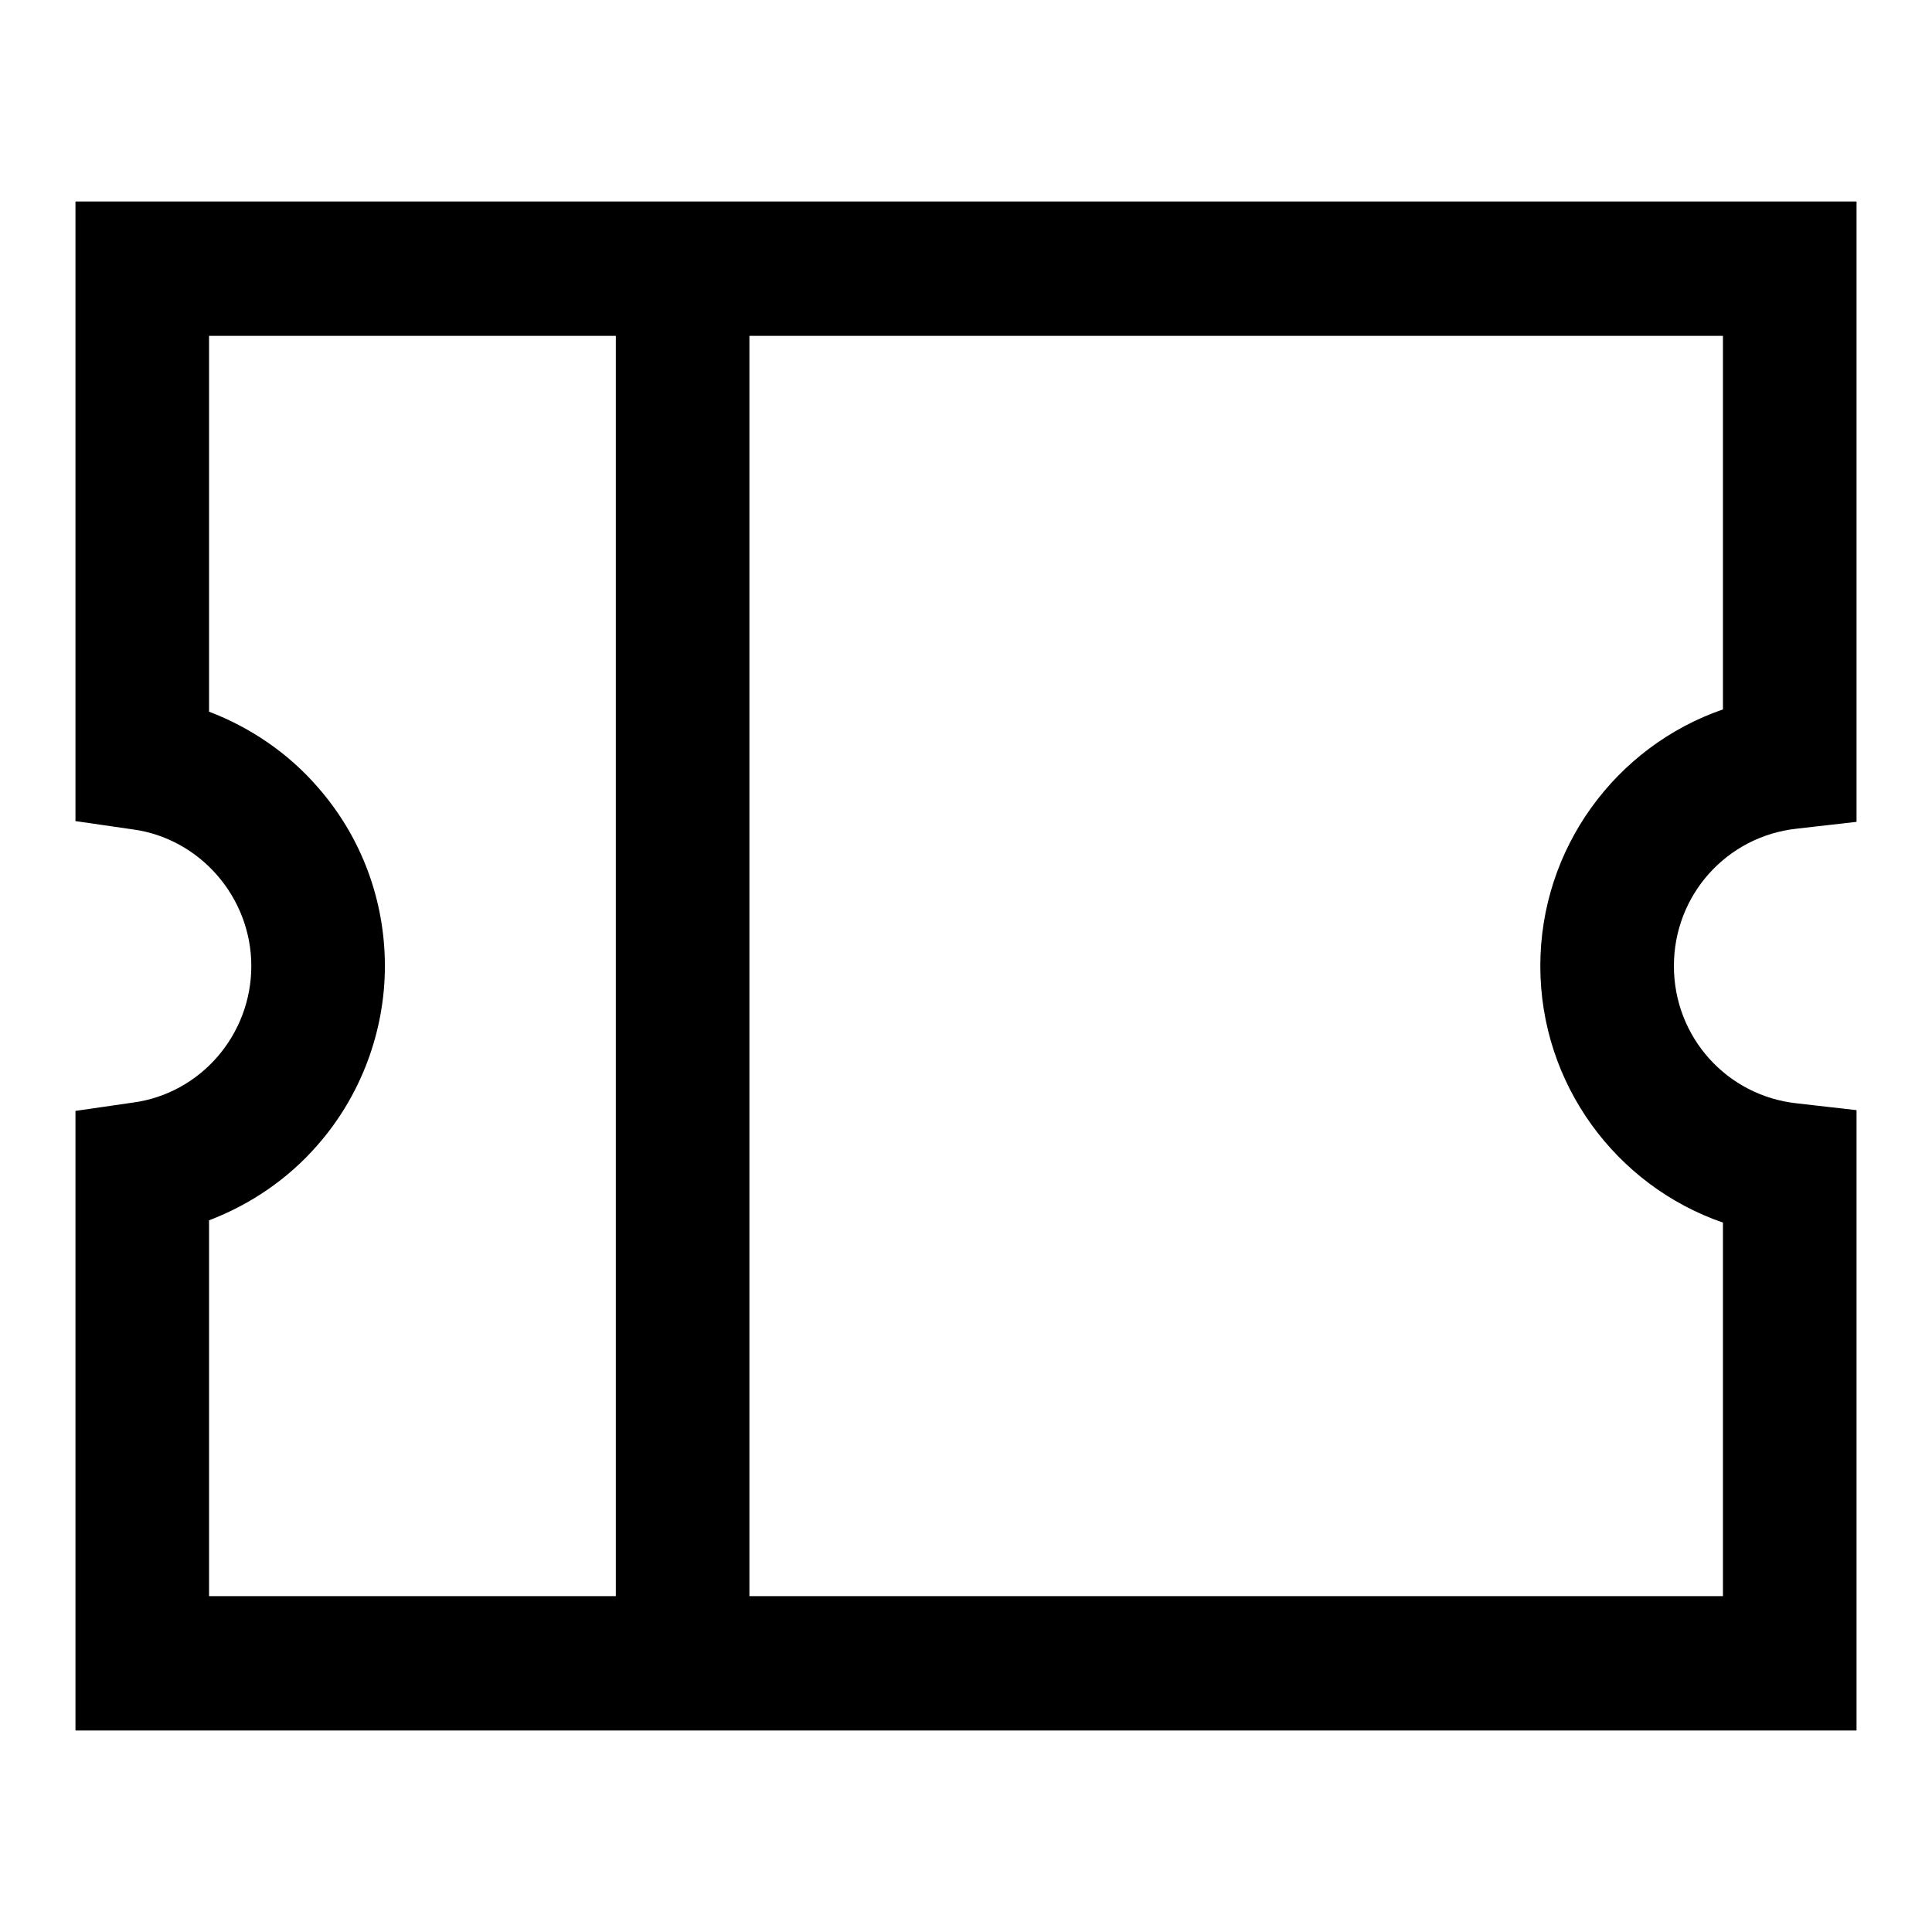 <?xml version="1.0" encoding="utf-8"?>
<!-- Svg Vector Icons : http://www.onlinewebfonts.com/icon -->
<!DOCTYPE svg PUBLIC "-//W3C//DTD SVG 1.1//EN" "http://www.w3.org/Graphics/SVG/1.1/DTD/svg11.dtd">
<svg version="1.1" xmlns="http://www.w3.org/2000/svg" xmlns:xlink="http://www.w3.org/1999/xlink" x="0px" y="0px" viewBox="0 0 256 256" enable-background="new 0 0 256 256" xml:space="preserve">
<g> <path fill="#000000" d="M246,229.3H10v-82.1l7.6-1.1c9-1.2,15.7-9,15.7-18.1c0-9.1-6.8-16.9-15.7-18.1l-7.6-1.1V26.7h236v82.2 l-7.9,0.9c-9.3,1-16.3,8.8-16.3,18.2c0,9.4,7,17.2,16.3,18.2l7.9,0.9V229.3z M27.7,211.5h200.6V162c-14.2-4.9-24.2-18.4-24.2-34 s10-29.1,24.2-34V44.5H27.7v49.8c5.5,2.1,10.5,5.5,14.4,10c5.8,6.6,8.9,15,8.9,23.7s-3.2,17.2-8.9,23.7c-3.9,4.5-8.9,7.9-14.4,10 V211.5z"/> <path fill="#000000" d="M81.6,35.6h17.7v183.6H81.6V35.6z"/></g>
</svg>